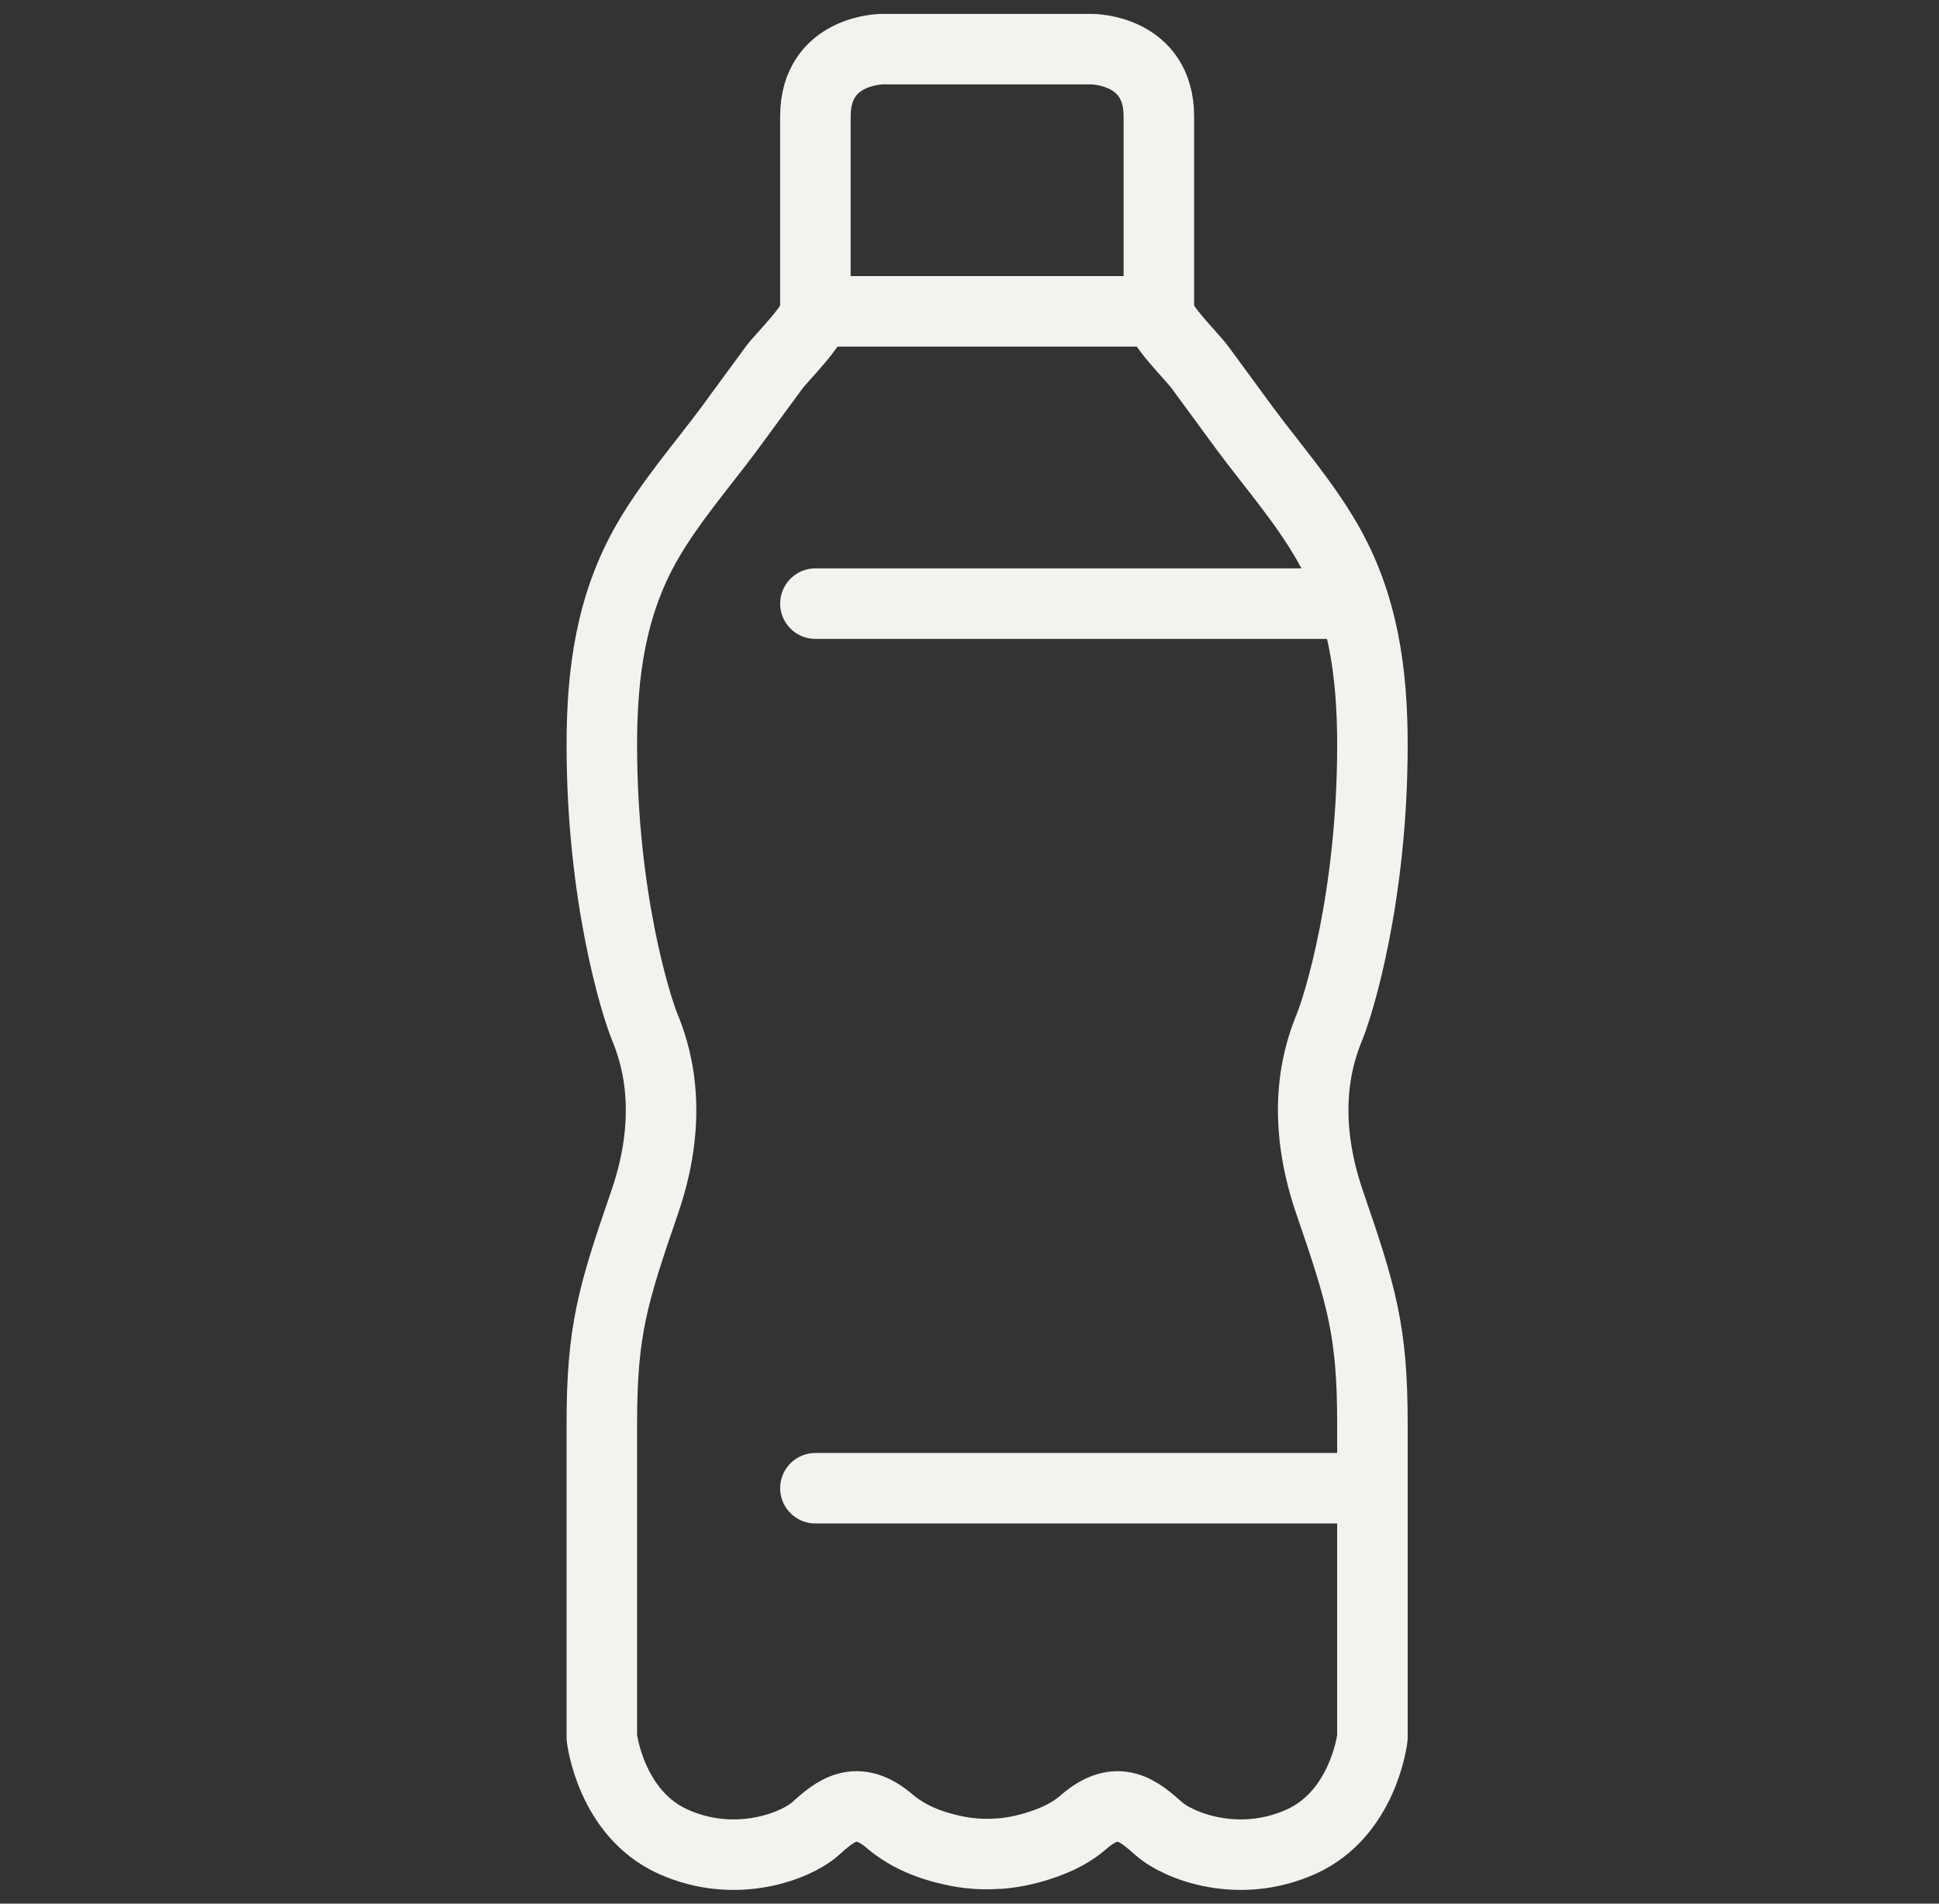<svg width="55" height="54" viewBox="0 0 55 54" fill="none" xmlns="http://www.w3.org/2000/svg">
<rect x="0" y="0" width="55" height="54" fill="#333333" stroke="none"/>
<path d="M28.009 1.394H30.973C30.973 1.394 32.871 1.394 32.871 3.301C32.871 5.33 32.871 8.832 32.871 8.832C32.871 9.206 33.807 10.103 34.041 10.425C34.474 11.009 34.899 11.601 35.332 12.185C36.112 13.23 36.97 14.214 37.629 15.347C38.669 17.141 38.929 19.083 38.929 21.13C38.929 25.432 37.967 28.507 37.715 29.125C37.464 29.744 36.805 31.459 37.715 34.107C38.625 36.755 38.929 37.757 38.929 40.387V49.288C38.929 49.288 38.686 51.439 36.909 52.241C35.133 53.042 33.425 52.363 32.871 51.875C32.316 51.387 31.709 50.83 30.73 51.692C30.418 51.962 30.045 52.154 29.655 52.293C29.239 52.441 28.806 52.545 28.373 52.58C28.355 52.58 28.338 52.58 28.321 52.58C27.879 52.615 27.437 52.58 27.012 52.484C26.587 52.389 26.189 52.258 25.816 52.058C25.625 51.953 25.435 51.831 25.27 51.692C24.291 50.83 23.675 51.387 23.129 51.875C22.583 52.363 20.867 53.042 19.091 52.241C17.314 51.439 17.071 49.288 17.071 49.288V40.387C17.071 37.757 17.375 36.746 18.285 34.107C19.195 31.468 18.536 29.744 18.285 29.125C18.033 28.507 17.071 25.432 17.071 21.13C17.071 19.083 17.331 17.141 18.371 15.347C19.03 14.214 19.888 13.23 20.668 12.185C21.101 11.601 21.526 11.009 21.959 10.425C22.193 10.112 23.129 9.206 23.129 8.832C23.129 8.832 23.129 5.33 23.129 3.301C23.129 1.394 25.027 1.394 25.027 1.394H28.009Z" stroke="#F4F2EF" stroke-width="2" stroke-linecap="round" stroke-linejoin="round"/>
<path d="M23.129 8.832H32.871" stroke="#F4F2EF" stroke-width="2" stroke-linecap="round" stroke-linejoin="round"/>
<path d="M23.129 17.123H38.4" stroke="#F4F2EF" stroke-width="2" stroke-linecap="round" stroke-linejoin="round"/>
<path d="M23.129 42.216H38.4" stroke="#F4F2EF" stroke-width="2" stroke-linecap="round" stroke-linejoin="round"/>
</svg>
